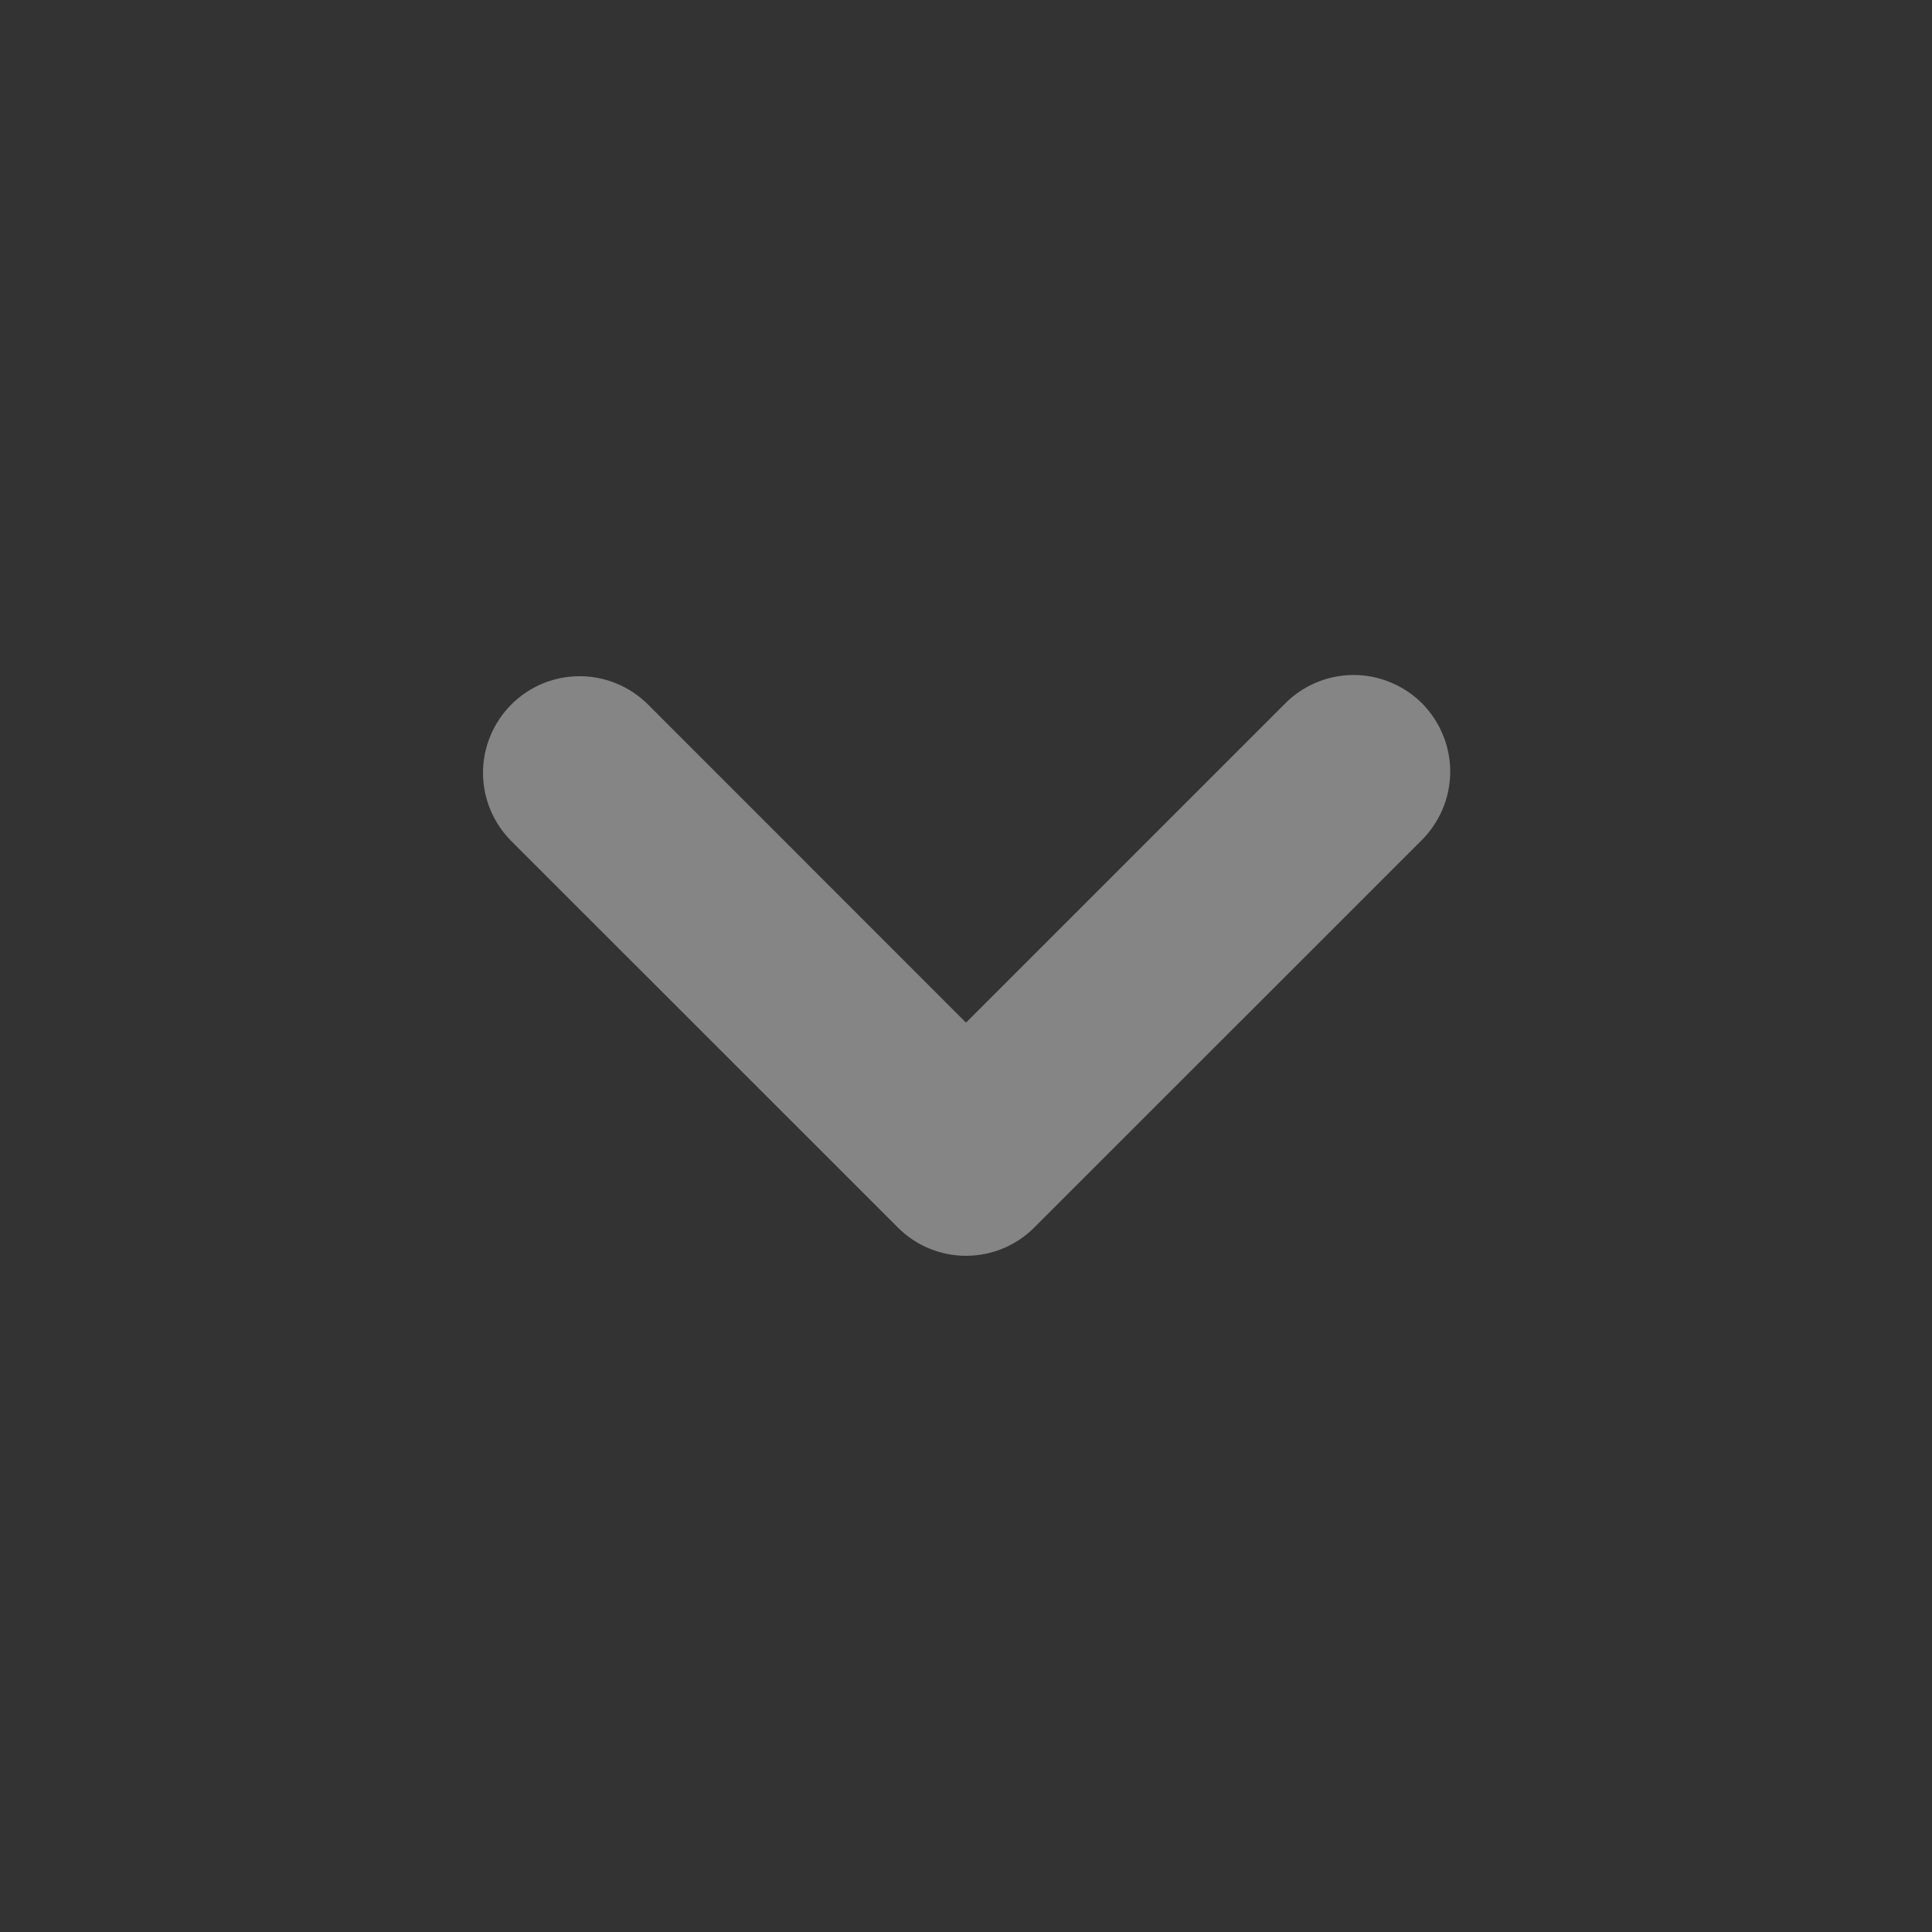 <svg xmlns="http://www.w3.org/2000/svg" width="16" height="16" viewBox="0 0 16 16" fill="none">
  <rect x="0" y="0" width="16" height="16" fill="#333333" stroke="none"/>
  <g opacity="0.4">
    <path fill-rule="evenodd" clip-rule="evenodd" d="M4.235 5.834C4.385 5.684 4.588 5.6 4.8 5.6C5.012 5.6 5.216 5.684 5.366 5.834L8 8.469L10.635 5.834C10.708 5.758 10.797 5.697 10.894 5.655C10.992 5.613 11.097 5.591 11.203 5.59C11.309 5.589 11.415 5.609 11.513 5.65C11.611 5.69 11.701 5.749 11.776 5.824C11.851 5.9 11.91 5.989 11.95 6.087C11.991 6.185 12.011 6.291 12.01 6.397C12.009 6.503 11.987 6.608 11.945 6.706C11.903 6.803 11.842 6.892 11.766 6.966L8.566 10.165C8.416 10.316 8.212 10.4 8 10.4C7.788 10.4 7.585 10.316 7.435 10.165L4.235 6.966C4.085 6.816 4 6.612 4 6.4C4 6.188 4.085 5.984 4.235 5.834Z" fill="white"/>
  </g>
</svg>